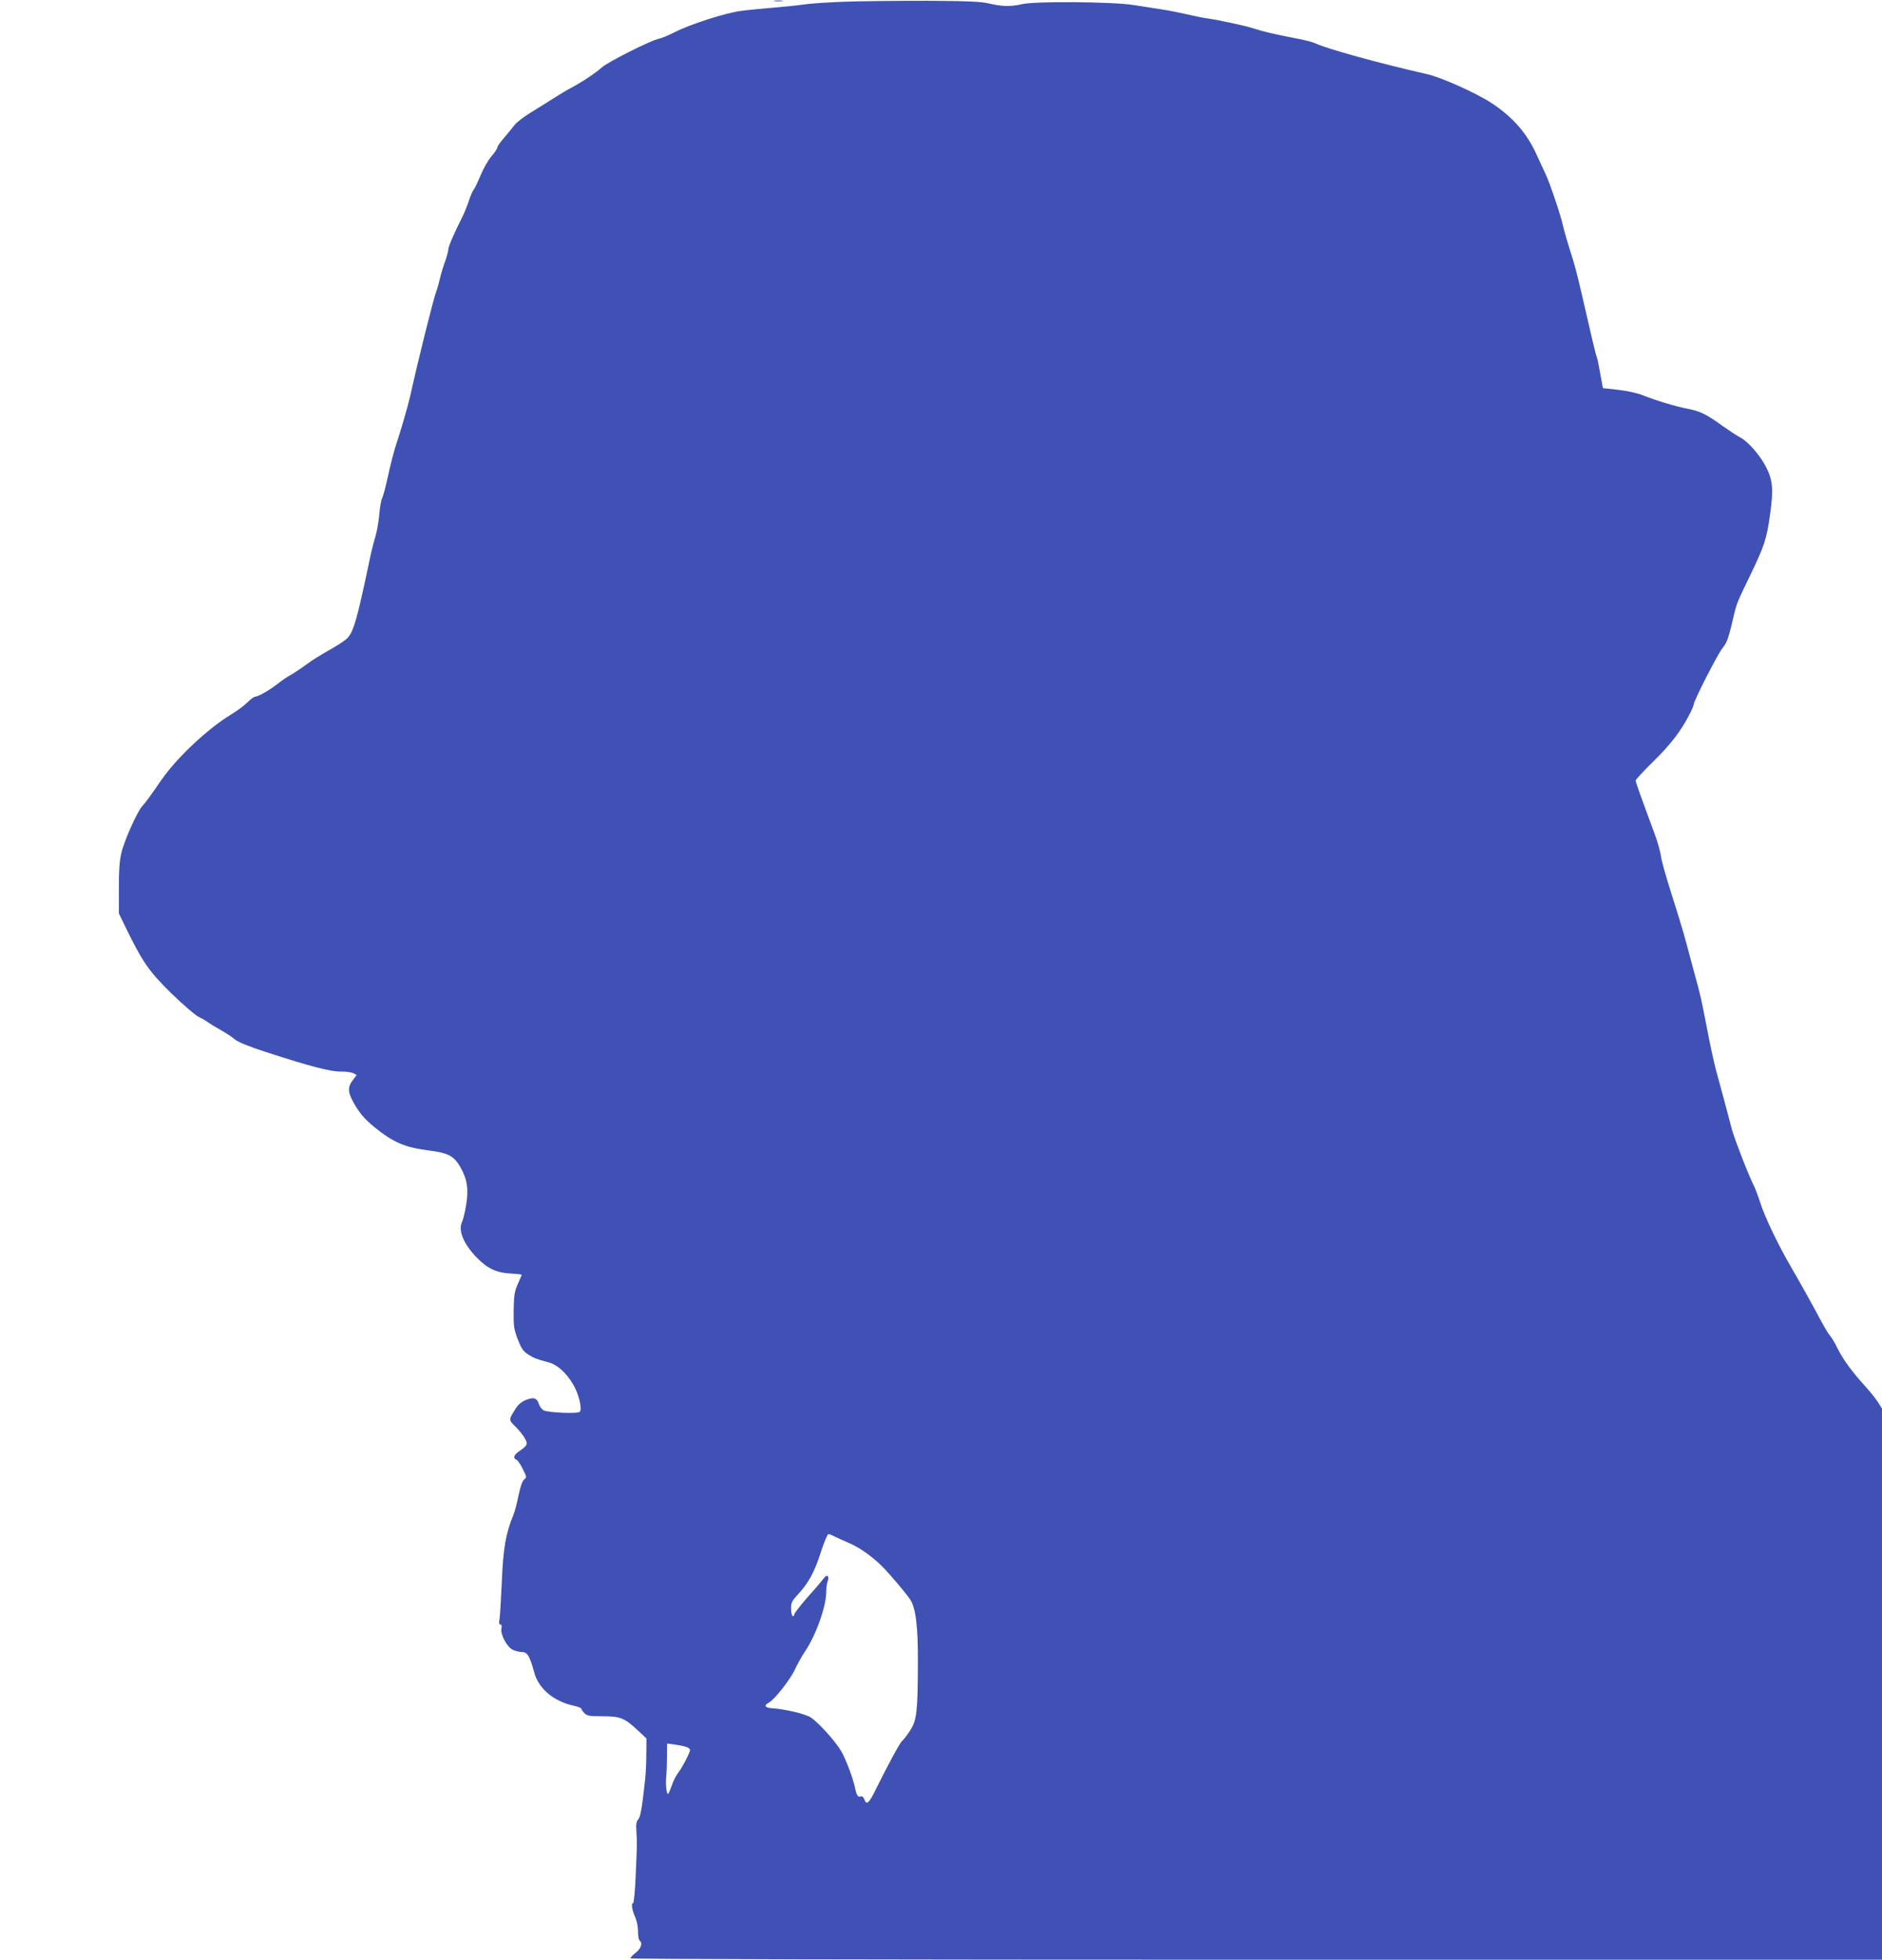 <?xml version="1.0" standalone="no"?>
<!DOCTYPE svg PUBLIC "-//W3C//DTD SVG 20010904//EN"
 "http://www.w3.org/TR/2001/REC-SVG-20010904/DTD/svg10.dtd">
<svg version="1.0" xmlns="http://www.w3.org/2000/svg"
 width="1230pt" height="1280pt" viewBox="0 0 1230 1280"
 preserveAspectRatio="xMidYMid meet">
<g transform="translate(0,1280) scale(0.1,-0.1)"
fill="#3f51b5" stroke="none">
<path d="M5063 12793 c15 -2 37 -2 50 0 12 2 0 4 -28 4 -27 0 -38 -2 -22 -4z"/>
<path d="M5525 12789 c-110 -4 -231 -12 -270 -18 -38 -6 -128 -15 -200 -21
-71 -6 -166 -15 -210 -21 -100 -12 -336 -88 -435 -139 -41 -21 -91 -41 -110
-45 -49 -10 -329 -151 -365 -184 -39 -36 -139 -102 -201 -134 -27 -14 -79 -45
-116 -69 -36 -23 -103 -65 -149 -93 -45 -27 -94 -65 -108 -84 -14 -18 -45 -56
-68 -83 -24 -27 -43 -55 -43 -62 0 -7 -17 -33 -38 -57 -21 -24 -53 -80 -71
-124 -18 -44 -39 -87 -46 -95 -7 -8 -20 -40 -30 -70 -10 -30 -28 -75 -40 -100
-59 -117 -95 -201 -95 -220 0 -11 -10 -46 -21 -78 -12 -31 -27 -82 -34 -112
-7 -30 -17 -67 -23 -81 -17 -42 -121 -458 -173 -694 -12 -53 -61 -223 -84
-290 -20 -59 -40 -137 -65 -250 -12 -55 -27 -109 -33 -120 -6 -11 -14 -58 -18
-105 -4 -47 -16 -114 -27 -150 -11 -36 -27 -101 -36 -145 -84 -400 -106 -476
-150 -517 -16 -15 -70 -50 -121 -78 -50 -28 -114 -68 -141 -89 -28 -21 -73
-51 -100 -67 -27 -15 -67 -42 -89 -60 -51 -40 -127 -84 -146 -84 -8 0 -31 -16
-50 -36 -18 -19 -68 -56 -109 -81 -152 -92 -352 -280 -452 -423 -82 -119 -107
-152 -128 -175 -33 -35 -120 -231 -137 -307 -12 -52 -17 -120 -16 -234 l0
-160 46 -95 c110 -225 152 -285 297 -427 74 -72 154 -141 177 -153 23 -11 52
-28 65 -38 13 -9 50 -32 83 -50 33 -19 74 -45 90 -60 20 -17 91 -46 205 -83
286 -93 418 -127 486 -127 34 1 71 -4 83 -11 l22 -11 -25 -34 c-32 -41 -33
-73 -5 -128 40 -77 77 -123 146 -179 124 -100 198 -132 353 -152 132 -17 167
-36 210 -111 44 -78 54 -145 36 -249 -8 -47 -20 -94 -25 -105 -29 -54 7 -144
94 -234 70 -72 128 -100 223 -105 39 -2 72 -6 72 -8 0 -2 -12 -29 -26 -61 -22
-50 -25 -73 -27 -173 -1 -104 2 -122 27 -188 24 -61 35 -77 68 -99 41 -25 54
-30 136 -52 54 -15 112 -67 156 -140 39 -64 64 -169 44 -183 -18 -13 -208 -4
-234 10 -12 6 -27 25 -32 42 -14 40 -34 46 -85 26 -29 -12 -50 -29 -69 -60
-44 -68 -44 -71 0 -113 21 -21 49 -54 60 -74 24 -40 21 -50 -35 -88 -35 -24
-42 -45 -18 -55 8 -3 27 -30 42 -61 26 -52 26 -55 9 -68 -12 -9 -24 -44 -37
-104 -10 -51 -25 -108 -34 -129 -49 -118 -66 -216 -75 -430 -5 -116 -12 -228
-15 -248 -5 -25 -4 -36 5 -36 8 0 11 -10 7 -27 -7 -38 35 -118 73 -138 16 -8
42 -15 59 -15 38 0 53 -25 83 -135 29 -106 128 -188 258 -216 27 -6 50 -15 50
-20 0 -5 9 -18 20 -29 17 -17 33 -20 120 -20 115 0 142 -11 232 -95 l53 -50
-1 -105 c0 -58 -4 -132 -8 -165 -21 -193 -30 -241 -45 -259 -12 -13 -15 -33
-12 -75 5 -82 5 -79 -4 -283 -4 -104 -12 -188 -17 -188 -14 0 -8 -43 12 -89
12 -26 20 -65 20 -97 0 -29 5 -56 10 -59 22 -14 10 -53 -25 -79 -19 -15 -35
-31 -35 -37 0 -5 1516 -9 4090 -9 l4090 0 0 1800 0 1800 -27 43 c-15 23 -52
69 -83 103 -85 93 -146 177 -180 246 -17 35 -39 72 -49 83 -10 11 -36 54 -58
95 -63 118 -135 247 -192 345 -84 143 -176 333 -205 425 -15 46 -34 97 -42
113 -32 60 -127 305 -144 367 -9 36 -32 119 -49 185 -18 66 -44 161 -57 210
-13 50 -40 173 -59 275 -37 190 -40 205 -80 350 -13 47 -37 137 -54 201 -17
65 -60 206 -95 315 -35 110 -68 224 -71 254 -4 30 -24 100 -45 155 -82 221
-120 326 -120 337 0 6 53 63 118 127 114 112 179 197 237 311 14 27 25 54 25
60 0 23 155 326 187 366 31 38 40 63 77 224 17 70 22 82 105 253 92 191 108
238 130 400 23 162 17 224 -29 311 -39 75 -116 162 -165 188 -22 11 -76 47
-120 78 -103 75 -146 95 -225 110 -78 15 -201 52 -290 87 -40 16 -104 30 -165
37 l-99 11 -18 98 c-9 53 -19 101 -22 105 -5 8 -36 138 -102 427 -19 83 -43
177 -54 210 -31 97 -58 188 -65 221 -12 60 -84 274 -113 336 -17 35 -45 97
-64 138 -63 135 -154 238 -293 329 -99 64 -326 166 -415 186 -306 69 -665 168
-733 202 -15 7 -73 23 -130 33 -141 27 -216 45 -273 64 -56 18 -222 54 -304
66 -30 4 -93 17 -140 28 -47 11 -119 25 -160 31 -41 6 -122 19 -180 28 -135
22 -644 26 -730 6 -72 -17 -130 -16 -215 4 -57 13 -133 16 -405 18 -184 0
-425 -2 -535 -6z m-70 -10025 c16 -8 59 -27 95 -43 73 -31 163 -96 231 -168
54 -58 137 -156 166 -198 38 -55 53 -175 52 -419 -1 -311 -7 -371 -50 -438
-19 -29 -42 -60 -52 -68 -16 -13 -87 -145 -178 -327 -40 -81 -55 -94 -69 -58
-7 18 -15 25 -25 21 -17 -6 -26 6 -36 53 -15 71 -63 197 -93 246 -39 65 -145
182 -195 216 -38 25 -164 55 -260 62 -43 3 -50 19 -15 37 38 21 142 154 171
219 14 31 42 81 62 111 73 107 141 297 141 393 0 25 4 57 10 71 12 33 -6 46
-26 17 -8 -11 -55 -67 -105 -122 -49 -56 -89 -108 -89 -116 0 -8 -4 -11 -10
-8 -5 3 -10 26 -10 49 0 38 6 50 45 92 70 75 109 148 150 277 21 64 43 117 49
117 6 0 24 -7 41 -16z m-967 -1375 c12 -5 22 -13 22 -19 0 -16 -49 -111 -77
-148 -14 -18 -33 -55 -42 -83 -10 -27 -20 -52 -24 -55 -10 -10 -18 59 -13 111
3 28 5 88 5 133 l1 84 53 -7 c28 -4 62 -11 75 -16z"/>
</g>
</svg>
